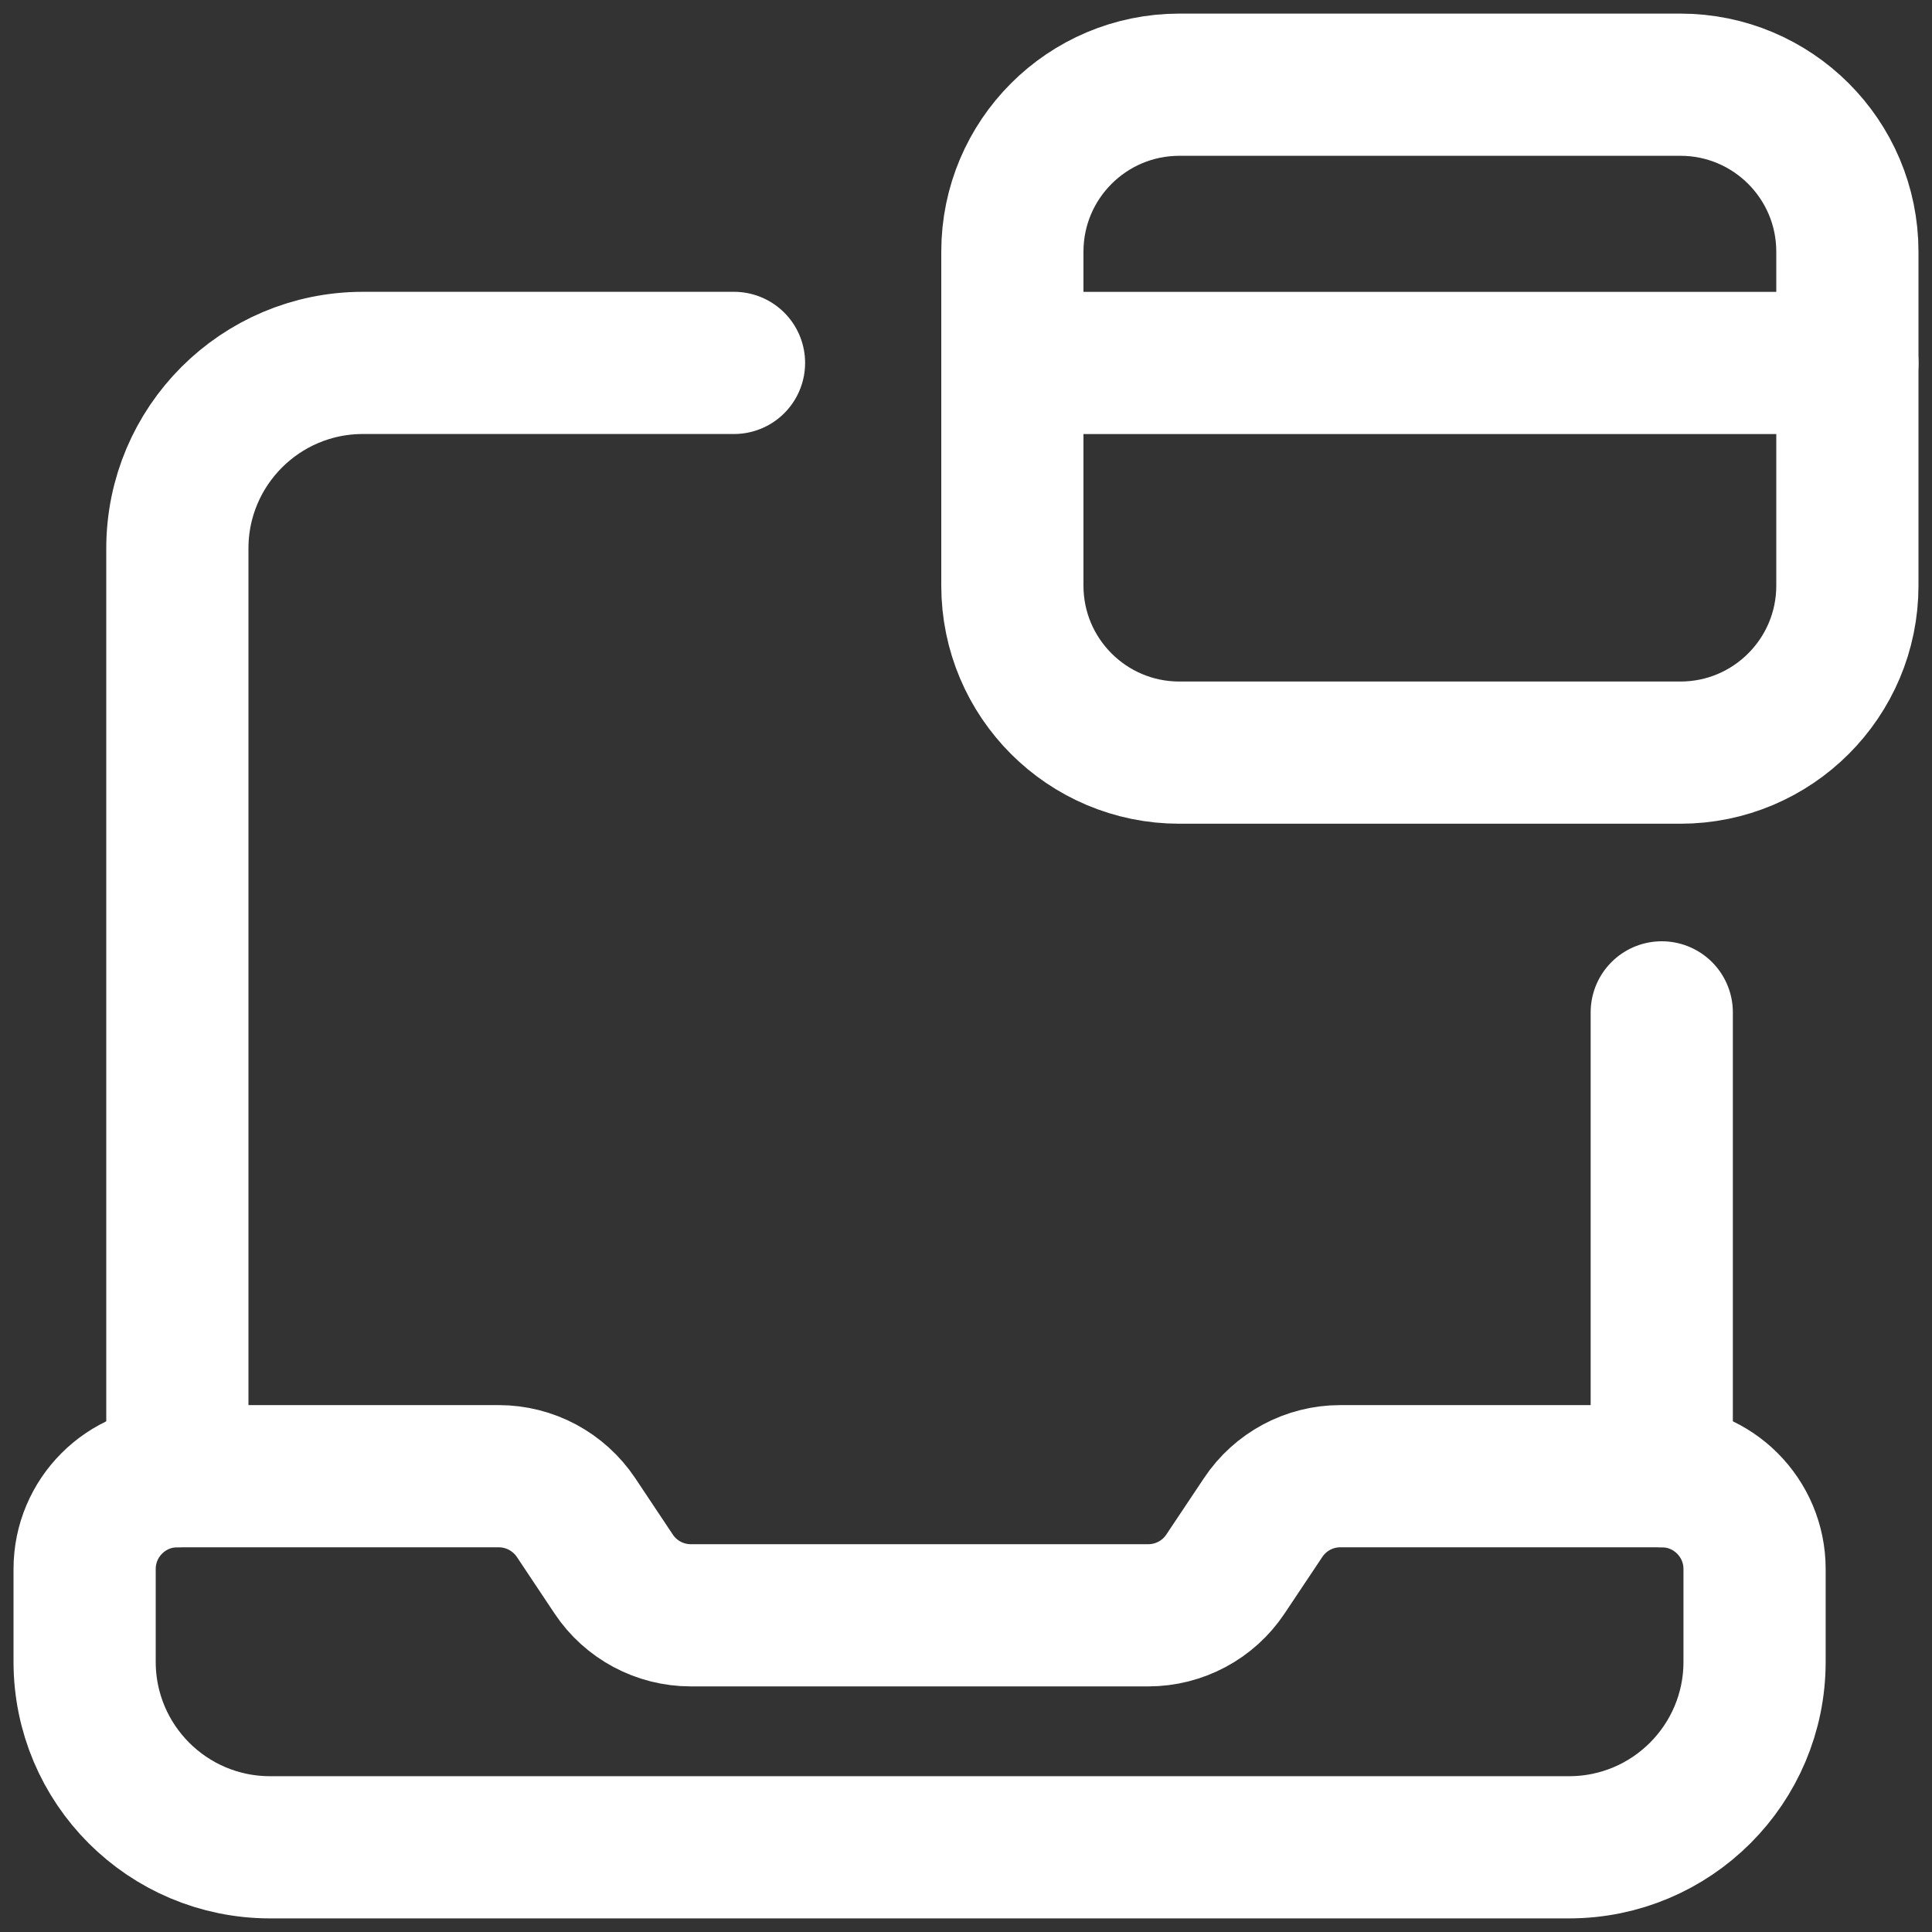 <svg width="25" height="25" viewBox="0 0 25 25" fill="none" xmlns="http://www.w3.org/2000/svg">
<rect x="0" y="0" width="25" height="25" fill="#333333" stroke="none"/>
<path fill-rule="evenodd" clip-rule="evenodd" d="M21.503 19.102H17.343C16.942 19.102 16.567 19.303 16.345 19.637L15.857 20.368C15.635 20.702 15.259 20.902 14.858 20.902H8.94C8.539 20.902 8.163 20.702 7.941 20.368L7.454 19.637C7.23 19.303 6.856 19.102 6.454 19.102H2.295C1.633 19.102 1.095 19.64 1.095 20.303V21.503C1.095 22.83 2.169 23.904 3.496 23.904H20.303C21.629 23.904 22.704 22.83 22.704 21.503V20.303C22.704 19.64 22.166 19.102 21.503 19.102Z" stroke="white" stroke-width="1.84" stroke-linecap="round" stroke-linejoin="round"/>
<path d="M21.503 19.102V13.1" stroke="white" stroke-width="1.84" stroke-linecap="round" stroke-linejoin="round"/>
<path d="M2.295 19.102V7.097C2.295 5.771 3.37 4.696 4.696 4.696H9.498" stroke="white" stroke-width="1.84" stroke-linecap="round" stroke-linejoin="round"/>
<path fill-rule="evenodd" clip-rule="evenodd" d="M13.1 3.257V7.578C13.1 8.772 14.068 9.739 15.261 9.739H21.744C22.937 9.739 23.905 8.772 23.905 7.578V3.257C23.905 2.063 22.937 1.096 21.744 1.096H15.261C14.068 1.096 13.1 2.063 13.1 3.257Z" stroke="white" stroke-width="1.84" stroke-linecap="round" stroke-linejoin="round"/>
<path d="M23.905 4.697H13.1" stroke="white" stroke-width="1.84" stroke-linecap="round" stroke-linejoin="round"/>
</svg>

